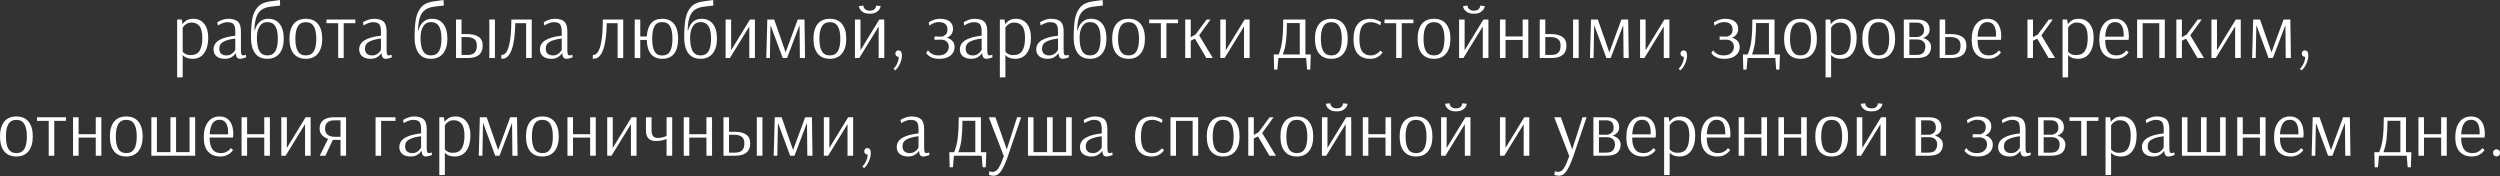 <?xml version="1.0" encoding="UTF-8"?> <svg xmlns="http://www.w3.org/2000/svg" width="3379" height="238" viewBox="0 0 3379 238" fill="none"><rect x="0" y="0" width="3379" height="238" fill="#333333" stroke="none"/> <path d="M239.432 26.422H245.674L246.61 32.664C247.581 31.138 249.245 29.543 251.603 27.879C253.961 26.214 257.221 25.382 261.382 25.382C267.484 25.382 272.339 27.636 275.945 32.144C279.621 36.652 281.459 42.928 281.459 50.972C281.459 59.711 279.621 66.645 275.945 71.777C272.27 76.909 267.068 79.475 260.341 79.475C257.498 79.475 255.071 79.129 253.06 78.435C251.118 77.672 249.627 76.875 248.587 76.043C247.546 75.141 247.026 74.621 247.026 74.482H246.922V104.441L239.432 104.649V26.422ZM257.845 74.482C263.254 74.482 267.207 72.575 269.704 68.761C272.2 64.877 273.449 59.017 273.449 51.18C273.449 43.899 272.2 38.628 269.704 35.369C267.207 32.109 263.601 30.479 258.885 30.479C256.388 30.479 254.239 31 252.436 32.04C250.632 33.08 249.245 34.224 248.274 35.473C247.373 36.652 246.922 37.345 246.922 37.553V69.905C247.685 70.876 248.933 71.882 250.667 72.922C252.47 73.962 254.863 74.482 257.845 74.482ZM303.785 79.475C299.208 79.475 295.532 78.366 292.758 76.147C289.984 73.858 288.597 70.703 288.597 66.68C288.597 56.486 298.41 50.348 318.036 48.268V42.754C318.036 37.831 317.239 34.467 315.644 32.664C314.049 30.861 311.24 29.959 307.218 29.959C305.415 29.959 303.577 30.306 301.704 31C299.832 31.624 298.237 32.317 296.919 33.08C295.671 33.773 294.873 34.224 294.527 34.432L293.695 30.167C294.041 29.89 294.908 29.37 296.295 28.607C297.752 27.844 299.555 27.116 301.704 26.422C303.924 25.729 306.143 25.382 308.362 25.382C314.326 25.382 318.695 26.631 321.469 29.127C324.243 31.624 325.63 36.027 325.63 42.338V67.825C325.63 70.599 325.873 72.471 326.358 73.442C326.913 74.413 327.572 74.898 328.335 74.898C328.959 74.898 329.722 74.794 330.623 74.586C331.525 74.309 332.115 74.101 332.392 73.962L332.704 77.499C332.149 77.707 330.97 78.088 329.167 78.643C327.364 79.198 325.838 79.475 324.59 79.475C322.787 79.475 321.4 78.921 320.429 77.811C319.458 76.632 318.869 74.586 318.661 71.673H318.557C318.557 71.951 318.002 72.748 316.892 74.066C315.783 75.384 314.118 76.632 311.899 77.811C309.749 78.921 307.044 79.475 303.785 79.475ZM306.074 74.898C308.57 74.898 310.72 74.343 312.523 73.234C314.326 72.124 315.679 70.91 316.58 69.593C317.551 68.275 318.036 67.512 318.036 67.304V52.117C311.726 52.81 306.524 54.163 302.433 56.174C298.41 58.185 296.399 61.375 296.399 65.744C296.399 68.726 297.266 71.015 299 72.61C300.734 74.135 303.091 74.898 306.074 74.898ZM361.369 79.475C353.949 79.475 348.401 76.944 344.725 71.882C341.05 66.819 339.212 59.815 339.212 50.868C339.212 40.813 339.767 32.525 340.876 26.006C342.055 19.487 344.448 14.113 348.054 9.882C351.73 5.652 357.139 3.017 364.282 1.976L378.326 -4.76953e-07L378.638 7.49L366.363 8.946C360.745 9.57 356.307 11.131 353.047 13.627C349.857 16.124 347.569 19.626 346.182 24.134C344.795 28.572 344.032 34.294 343.893 41.298H344.413C344.899 39.01 345.835 36.652 347.222 34.224C348.609 31.797 350.585 29.716 353.151 27.983C355.717 26.249 358.873 25.382 362.618 25.382C369.345 25.382 374.511 27.74 378.118 32.456C381.724 37.102 383.527 43.691 383.527 52.221C383.527 60.751 381.585 67.443 377.701 72.298C373.818 77.083 368.374 79.475 361.369 79.475ZM361.369 74.898C366.224 74.898 369.795 73.026 372.084 69.281C374.373 65.467 375.517 59.78 375.517 52.221C375.517 44.661 374.373 39.044 372.084 35.369C369.795 31.693 366.224 29.855 361.369 29.855C356.723 29.855 353.186 31.832 350.759 35.785C348.401 39.668 347.222 44.731 347.222 50.972C347.222 59.086 348.366 65.12 350.655 69.073C352.943 72.956 356.515 74.898 361.369 74.898ZM413.37 79.475C406.157 79.475 400.644 77.117 396.83 72.402C393.085 67.686 391.213 61.028 391.213 52.429C391.213 43.829 393.085 37.172 396.83 32.456C400.644 27.74 406.157 25.382 413.37 25.382C420.582 25.382 426.061 27.74 429.806 32.456C433.62 37.172 435.527 43.829 435.527 52.429C435.527 60.959 433.585 67.616 429.702 72.402C425.888 77.117 420.444 79.475 413.37 79.475ZM413.37 74.898C418.224 74.898 421.796 73.06 424.084 69.385C426.373 65.64 427.517 59.988 427.517 52.429C427.517 44.939 426.373 39.322 424.084 35.577C421.796 31.832 418.224 29.959 413.37 29.959C408.515 29.959 404.944 31.832 402.655 35.577C400.367 39.252 399.222 44.87 399.222 52.429C399.222 59.988 400.367 65.64 402.655 69.385C404.944 73.06 408.515 74.898 413.37 74.898ZM457.058 78.435V31.312H441.246V26.422H480.36L480.256 31.312H464.548V78.435H457.058ZM500.661 79.475C496.084 79.475 492.408 78.366 489.634 76.147C486.86 73.858 485.473 70.703 485.473 66.68C485.473 56.486 495.286 50.348 514.912 48.268V42.754C514.912 37.831 514.115 34.467 512.52 32.664C510.925 30.861 508.116 29.959 504.094 29.959C502.291 29.959 500.453 30.306 498.58 31C496.708 31.624 495.113 32.317 493.795 33.08C492.547 33.773 491.749 34.224 491.403 34.432L490.57 30.167C490.917 29.89 491.784 29.37 493.171 28.607C494.627 27.844 496.431 27.116 498.58 26.422C500.8 25.729 503.019 25.382 505.238 25.382C511.202 25.382 515.571 26.631 518.345 29.127C521.119 31.624 522.506 36.027 522.506 42.338V67.825C522.506 70.599 522.749 72.471 523.234 73.442C523.789 74.413 524.448 74.898 525.211 74.898C525.835 74.898 526.598 74.794 527.499 74.586C528.401 74.309 528.99 74.101 529.268 73.962L529.58 77.499C529.025 77.707 527.846 78.088 526.043 78.643C524.24 79.198 522.714 79.475 521.466 79.475C519.663 79.475 518.276 78.921 517.305 77.811C516.334 76.632 515.745 74.586 515.537 71.673H515.432C515.432 71.951 514.878 72.748 513.768 74.066C512.658 75.384 510.994 76.632 508.775 77.811C506.625 78.921 503.92 79.475 500.661 79.475ZM502.949 74.898C505.446 74.898 507.596 74.343 509.399 73.234C511.202 72.124 512.554 70.91 513.456 69.593C514.427 68.275 514.912 67.512 514.912 67.304V52.117C508.601 52.81 503.4 54.163 499.309 56.174C495.286 58.185 493.275 61.375 493.275 65.744C493.275 68.726 494.142 71.015 495.876 72.61C497.609 74.135 499.967 74.898 502.949 74.898ZM582.525 79.475C575.104 79.475 569.556 76.944 565.881 71.882C562.205 66.819 560.367 59.815 560.367 50.868C560.367 40.813 560.922 32.525 562.032 26.006C563.211 19.487 565.603 14.113 569.209 9.882C572.885 5.652 578.294 3.017 585.437 1.976L599.481 -4.76953e-07L599.793 7.49L587.518 8.946C581.901 9.57 577.462 11.131 574.203 13.627C571.013 16.124 568.724 19.626 567.337 24.134C565.95 28.572 565.187 34.294 565.048 41.298H565.569C566.054 39.01 566.99 36.652 568.377 34.224C569.764 31.797 571.741 29.716 574.307 27.983C576.873 26.249 580.028 25.382 583.773 25.382C590.5 25.382 595.667 27.74 599.273 32.456C602.879 37.102 604.682 43.691 604.682 52.221C604.682 60.751 602.74 67.443 598.857 72.298C594.973 77.083 589.529 79.475 582.525 79.475ZM582.525 74.898C587.379 74.898 590.951 73.026 593.239 69.281C595.528 65.467 596.672 59.78 596.672 52.221C596.672 44.661 595.528 39.044 593.239 35.369C590.951 31.693 587.379 29.855 582.525 29.855C577.878 29.855 574.341 31.832 571.914 35.785C569.556 39.668 568.377 44.731 568.377 50.972C568.377 59.086 569.522 65.12 571.81 69.073C574.099 72.956 577.67 74.898 582.525 74.898ZM616.321 26.422H623.811V46.083H631.925C638.235 46.083 643.229 47.331 646.904 49.828C650.58 52.255 652.417 56.208 652.417 61.687C652.417 72.852 645.656 78.435 632.133 78.435H616.321V26.422ZM661.364 78.435V26.422H668.957V78.435H661.364ZM631.925 74.274C636.016 74.274 639.137 73.303 641.287 71.361C643.437 69.419 644.512 66.195 644.512 61.687C644.512 57.457 643.298 54.475 640.871 52.741C638.513 51.007 635.461 50.14 631.716 50.14H623.811V74.274H631.925ZM678.868 79.371C678.244 79.371 677.759 79.337 677.412 79.267L677.724 74.17H678.244C682.475 74.17 685.665 70.182 687.815 62.207C690.034 54.163 691.143 42.234 691.143 26.422H718.71V78.435H711.116V31.312H696.449C696.241 46.777 694.646 58.67 691.663 66.992C688.751 75.245 684.486 79.371 678.868 79.371ZM744.978 79.475C740.401 79.475 736.725 78.366 733.951 76.147C731.177 73.858 729.79 70.703 729.79 66.68C729.79 56.486 739.603 50.348 759.229 48.268V42.754C759.229 37.831 758.432 34.467 756.837 32.664C755.242 30.861 752.433 29.959 748.411 29.959C746.608 29.959 744.77 30.306 742.898 31C741.025 31.624 739.43 32.317 738.112 33.08C736.864 33.773 736.067 34.224 735.72 34.432L734.888 30.167C735.234 29.89 736.101 29.37 737.488 28.607C738.945 27.844 740.748 27.116 742.898 26.422C745.117 25.729 747.336 25.382 749.555 25.382C755.519 25.382 759.888 26.631 762.662 29.127C765.436 31.624 766.823 36.027 766.823 42.338V67.825C766.823 70.599 767.066 72.471 767.551 73.442C768.106 74.413 768.765 74.898 769.528 74.898C770.152 74.898 770.915 74.794 771.817 74.586C772.718 74.309 773.308 74.101 773.585 73.962L773.897 77.499C773.342 77.707 772.163 78.088 770.36 78.643C768.557 79.198 767.031 79.475 765.783 79.475C763.98 79.475 762.593 78.921 761.622 77.811C760.651 76.632 760.062 74.586 759.854 71.673H759.75C759.75 71.951 759.195 72.748 758.085 74.066C756.976 75.384 755.311 76.632 753.092 77.811C750.942 78.921 748.237 79.475 744.978 79.475ZM747.267 74.898C749.763 74.898 751.913 74.343 753.716 73.234C755.519 72.124 756.872 70.91 757.773 69.593C758.744 68.275 759.229 67.512 759.229 67.304V52.117C752.919 52.81 747.717 54.163 743.626 56.174C739.603 58.185 737.592 61.375 737.592 65.744C737.592 68.726 738.459 71.015 740.193 72.61C741.927 74.135 744.285 74.898 747.267 74.898ZM802.5 79.371C801.876 79.371 801.39 79.337 801.044 79.267L801.356 74.17H801.876C806.106 74.17 809.296 70.182 811.446 62.207C813.665 54.163 814.775 42.234 814.775 26.422H842.342V78.435H834.748V31.312H820.08C819.872 46.777 818.277 58.67 815.295 66.992C812.382 75.245 808.117 79.371 802.5 79.371ZM894.928 79.475C888.34 79.475 883.277 77.291 879.74 72.922C876.273 68.553 874.435 62.242 874.227 53.989H865.385V78.435H857.895V26.422H865.385V49.308H874.227C874.643 41.541 876.585 35.611 880.052 31.52C883.52 27.428 888.478 25.382 894.928 25.382C902.14 25.382 907.55 27.74 911.156 32.456C914.762 37.102 916.565 43.76 916.565 52.429C916.565 61.167 914.762 67.859 911.156 72.506C907.619 77.152 902.21 79.475 894.928 79.475ZM895.032 75.002C899.956 75.002 903.493 73.13 905.643 69.385C907.792 65.571 908.867 59.919 908.867 52.429C908.867 44.8 907.792 39.148 905.643 35.473C903.493 31.728 899.956 29.855 895.032 29.855C890.177 29.855 886.71 31.728 884.629 35.473C882.549 39.148 881.509 44.8 881.509 52.429C881.509 59.919 882.549 65.571 884.629 69.385C886.71 73.13 890.177 75.002 895.032 75.002ZM946.918 79.475C939.497 79.475 933.949 76.944 930.274 71.882C926.598 66.819 924.76 59.815 924.76 50.868C924.76 40.813 925.315 32.525 926.425 26.006C927.604 19.487 929.996 14.113 933.603 9.882C937.278 5.652 942.687 3.017 949.831 1.976L963.874 -4.76953e-07L964.186 7.49L951.911 8.946C946.294 9.57 941.855 11.131 938.596 13.627C935.406 16.124 933.117 19.626 931.73 24.134C930.343 28.572 929.58 34.294 929.442 41.298H929.962C930.447 39.01 931.383 36.652 932.77 34.224C934.157 31.797 936.134 29.716 938.7 27.983C941.266 26.249 944.421 25.382 948.166 25.382C954.893 25.382 960.06 27.74 963.666 32.456C967.272 37.102 969.075 43.691 969.075 52.221C969.075 60.751 967.133 67.443 963.25 72.298C959.366 77.083 953.922 79.475 946.918 79.475ZM946.918 74.898C951.772 74.898 955.344 73.026 957.632 69.281C959.921 65.467 961.065 59.78 961.065 52.221C961.065 44.661 959.921 39.044 957.632 35.369C955.344 31.693 951.772 29.855 946.918 29.855C942.271 29.855 938.735 31.832 936.307 35.785C933.949 39.668 932.77 44.731 932.77 50.972C932.77 59.086 933.915 65.12 936.203 69.073C938.492 72.956 942.063 74.898 946.918 74.898ZM980.714 78.435V26.422H988.204V67.928L1013.59 26.422H1020.35V78.435H1012.75V35.785L986.539 78.435H980.714ZM1035.67 78.435L1037.12 26.422H1046.38L1061.88 70.737L1078.21 26.422H1087.37L1088.09 78.435H1081.12L1080.71 37.137L1080.6 34.12L1063.75 78.435H1057.93L1041.49 34.12L1041.39 35.265L1040.55 78.435H1035.67ZM1121.64 79.475C1114.42 79.475 1108.91 77.117 1105.1 72.402C1101.35 67.686 1099.48 61.028 1099.48 52.429C1099.48 43.829 1101.35 37.172 1105.1 32.456C1108.91 27.74 1114.42 25.382 1121.64 25.382C1128.85 25.382 1134.33 27.74 1138.07 32.456C1141.89 37.172 1143.79 43.829 1143.79 52.429C1143.79 60.959 1141.85 67.616 1137.97 72.402C1134.15 77.117 1128.71 79.475 1121.64 79.475ZM1121.64 74.898C1126.49 74.898 1130.06 73.06 1132.35 69.385C1134.64 65.64 1135.78 59.988 1135.78 52.429C1135.78 44.939 1134.64 39.322 1132.35 35.577C1130.06 31.832 1126.49 29.959 1121.64 29.959C1116.78 29.959 1113.21 31.832 1110.92 35.577C1108.63 39.252 1107.49 44.87 1107.49 52.429C1107.49 59.988 1108.63 65.64 1110.92 69.385C1113.21 73.06 1116.78 74.898 1121.64 74.898ZM1155.55 78.435V26.422H1163.04V67.928L1188.42 26.422H1195.18V78.435H1187.59V35.785L1161.37 78.435H1155.55ZM1175.52 18.517C1171.5 18.517 1168.38 17.754 1166.16 16.228C1164.01 14.702 1162.58 13.142 1161.89 11.547C1161.2 9.882 1160.85 8.773 1160.85 8.218L1167.09 7.594V8.114C1167.09 8.253 1167.13 8.599 1167.2 9.154C1167.33 9.64 1167.54 10.16 1167.82 10.715C1169.28 13.211 1171.84 14.46 1175.52 14.46C1179.61 14.46 1182.25 13.107 1183.42 10.402C1183.7 9.848 1183.87 9.362 1183.94 8.946C1184.01 8.53 1184.05 8.253 1184.05 8.114V7.594L1190.29 8.218C1190.29 8.773 1189.94 9.882 1189.25 11.547C1188.56 13.142 1187.1 14.702 1184.88 16.228C1182.73 17.754 1179.61 18.517 1175.52 18.517ZM1207.69 92.895C1209.84 90.883 1211.57 88.317 1212.89 85.197C1214.21 82.145 1214.83 79.337 1214.76 76.771H1214.45C1213.34 76.771 1212.33 76.389 1211.43 75.626C1210.6 74.794 1210.18 73.719 1210.18 72.402C1210.18 71.153 1210.6 70.078 1211.43 69.177C1212.2 68.483 1213.17 68.136 1214.35 68.136C1215.59 68.136 1216.6 68.483 1217.36 69.177L1217.88 69.905C1218.65 71.015 1219.03 72.679 1219.03 74.898C1219.03 78.227 1218.16 81.903 1216.43 85.925C1214.69 89.947 1212.51 93.033 1209.87 95.183L1207.69 92.895ZM1269.79 79.475C1265.35 79.475 1261.81 78.886 1259.18 77.707C1256.54 76.459 1254.67 75.176 1253.56 73.858C1252.45 72.471 1251.9 71.604 1251.9 71.257L1254.5 67.928C1254.5 68.206 1254.98 68.934 1255.95 70.113C1256.99 71.223 1258.55 72.298 1260.64 73.338C1262.72 74.378 1265.42 74.898 1268.75 74.898C1272.98 74.898 1276.31 73.789 1278.74 71.569C1281.16 69.35 1282.38 66.576 1282.38 63.247C1282.38 60.196 1281.41 57.838 1279.46 56.174C1277.52 54.44 1275.06 53.573 1272.08 53.573L1263.03 53.781V49.308L1272.49 49.516H1272.81C1274.47 49.308 1276.17 48.476 1277.9 47.019C1279.71 45.563 1280.61 43.101 1280.61 39.634C1280.61 36.652 1279.64 34.294 1277.7 32.56C1275.75 30.757 1272.88 29.855 1269.06 29.855C1266.91 29.855 1264.87 30.202 1262.92 30.895C1261.05 31.589 1259.46 32.386 1258.14 33.288C1256.82 34.12 1256.16 34.571 1256.16 34.64L1255.23 30.271C1255.23 30.202 1255.99 29.751 1257.51 28.919C1259.11 28.017 1260.98 27.22 1263.13 26.526C1265.35 25.764 1267.64 25.382 1270 25.382C1276.03 25.382 1280.54 26.596 1283.52 29.023C1286.57 31.45 1288.1 34.744 1288.1 38.905C1288.1 44.592 1285.36 48.614 1279.88 50.972C1282.93 51.805 1285.39 53.296 1287.27 55.446C1289.21 57.526 1290.18 60.231 1290.18 63.559C1290.18 68.275 1288.34 72.124 1284.67 75.106C1281.06 78.019 1276.1 79.475 1269.79 79.475ZM1312.55 79.475C1307.97 79.475 1304.29 78.366 1301.52 76.147C1298.74 73.858 1297.36 70.703 1297.36 66.68C1297.36 56.486 1307.17 50.348 1326.8 48.268V42.754C1326.8 37.831 1326 34.467 1324.4 32.664C1322.81 30.861 1320 29.959 1315.98 29.959C1314.18 29.959 1312.34 30.306 1310.46 31C1308.59 31.624 1307 32.317 1305.68 33.08C1304.43 33.773 1303.63 34.224 1303.29 34.432L1302.46 30.167C1302.8 29.89 1303.67 29.37 1305.06 28.607C1306.51 27.844 1308.32 27.116 1310.46 26.422C1312.68 25.729 1314.9 25.382 1317.12 25.382C1323.09 25.382 1327.46 26.631 1330.23 29.127C1333 31.624 1334.39 36.027 1334.39 42.338V67.825C1334.39 70.599 1334.63 72.471 1335.12 73.442C1335.67 74.413 1336.33 74.898 1337.1 74.898C1337.72 74.898 1338.48 74.794 1339.38 74.586C1340.29 74.309 1340.88 74.101 1341.15 73.962L1341.46 77.499C1340.91 77.707 1339.73 78.088 1337.93 78.643C1336.12 79.198 1334.6 79.475 1333.35 79.475C1331.55 79.475 1330.16 78.921 1329.19 77.811C1328.22 76.632 1327.63 74.586 1327.42 71.673H1327.32C1327.32 71.951 1326.76 72.748 1325.65 74.066C1324.54 75.384 1322.88 76.632 1320.66 77.811C1318.51 78.921 1315.8 79.475 1312.55 79.475ZM1314.83 74.898C1317.33 74.898 1319.48 74.343 1321.28 73.234C1323.09 72.124 1324.44 70.91 1325.34 69.593C1326.31 68.275 1326.8 67.512 1326.8 67.304V52.117C1320.49 52.81 1315.28 54.163 1311.19 56.174C1307.17 58.185 1305.16 61.375 1305.16 65.744C1305.16 68.726 1306.03 71.015 1307.76 72.61C1309.49 74.135 1311.85 74.898 1314.83 74.898ZM1351.41 26.422H1357.65L1358.58 32.664C1359.55 31.138 1361.22 29.543 1363.58 27.879C1365.93 26.214 1369.19 25.382 1373.35 25.382C1379.46 25.382 1384.31 27.636 1387.92 32.144C1391.59 36.652 1393.43 42.928 1393.43 50.972C1393.43 59.711 1391.59 66.645 1387.92 71.777C1384.24 76.909 1379.04 79.475 1372.31 79.475C1369.47 79.475 1367.04 79.129 1365.03 78.435C1363.09 77.672 1361.6 76.875 1360.56 76.043C1359.52 75.141 1359 74.621 1359 74.482H1358.9V104.441L1351.41 104.649V26.422ZM1369.82 74.482C1375.23 74.482 1379.18 72.575 1381.68 68.761C1384.17 64.877 1385.42 59.017 1385.42 51.18C1385.42 43.899 1384.17 38.628 1381.68 35.369C1379.18 32.109 1375.57 30.479 1370.86 30.479C1368.36 30.479 1366.21 31 1364.41 32.04C1362.61 33.08 1361.22 34.224 1360.25 35.473C1359.35 36.652 1358.9 37.345 1358.9 37.553V69.905C1359.66 70.876 1360.91 71.882 1362.64 72.922C1364.44 73.962 1366.84 74.482 1369.82 74.482ZM1415.76 79.475C1411.18 79.475 1407.51 78.366 1404.73 76.147C1401.96 73.858 1400.57 70.703 1400.57 66.68C1400.57 56.486 1410.38 50.348 1430.01 48.268V42.754C1430.01 37.831 1429.21 34.467 1427.62 32.664C1426.02 30.861 1423.21 29.959 1419.19 29.959C1417.39 29.959 1415.55 30.306 1413.68 31C1411.81 31.624 1410.21 32.317 1408.89 33.08C1407.64 33.773 1406.85 34.224 1406.5 34.432L1405.67 30.167C1406.01 29.89 1406.88 29.37 1408.27 28.607C1409.72 27.844 1411.53 27.116 1413.68 26.422C1415.9 25.729 1418.12 25.382 1420.34 25.382C1426.3 25.382 1430.67 26.631 1433.44 29.127C1436.22 31.624 1437.6 36.027 1437.6 42.338V67.825C1437.6 70.599 1437.85 72.471 1438.33 73.442C1438.89 74.413 1439.55 74.898 1440.31 74.898C1440.93 74.898 1441.7 74.794 1442.6 74.586C1443.5 74.309 1444.09 74.101 1444.36 73.962L1444.68 77.499C1444.12 77.707 1442.94 78.088 1441.14 78.643C1439.34 79.198 1437.81 79.475 1436.56 79.475C1434.76 79.475 1433.37 78.921 1432.4 77.811C1431.43 76.632 1430.84 74.586 1430.63 71.673H1430.53C1430.53 71.951 1429.97 72.748 1428.87 74.066C1427.76 75.384 1426.09 76.632 1423.87 77.811C1421.72 78.921 1419.02 79.475 1415.76 79.475ZM1418.05 74.898C1420.54 74.898 1422.69 74.343 1424.5 73.234C1426.3 72.124 1427.65 70.91 1428.55 69.593C1429.52 68.275 1430.01 67.512 1430.01 67.304V52.117C1423.7 52.81 1418.5 54.163 1414.41 56.174C1410.38 58.185 1408.37 61.375 1408.37 65.744C1408.37 68.726 1409.24 71.015 1410.97 72.61C1412.71 74.135 1415.06 74.898 1418.05 74.898ZM1473.34 79.475C1465.92 79.475 1460.37 76.944 1456.7 71.882C1453.02 66.819 1451.19 59.815 1451.19 50.868C1451.19 40.813 1451.74 32.525 1452.85 26.006C1454.03 19.487 1456.42 14.113 1460.03 9.882C1463.7 5.652 1469.11 3.017 1476.26 1.976L1490.3 -4.76953e-07L1490.61 7.49L1478.34 8.946C1472.72 9.57 1468.28 11.131 1465.02 13.627C1461.83 16.124 1459.54 19.626 1458.15 24.134C1456.77 28.572 1456 34.294 1455.87 41.298H1456.39C1456.87 39.01 1457.81 36.652 1459.2 34.224C1460.58 31.797 1462.56 29.716 1465.12 27.983C1467.69 26.249 1470.85 25.382 1474.59 25.382C1481.32 25.382 1486.48 27.74 1490.09 32.456C1493.7 37.102 1495.5 43.691 1495.5 52.221C1495.5 60.751 1493.56 67.443 1489.67 72.298C1485.79 77.083 1480.35 79.475 1473.34 79.475ZM1473.34 74.898C1478.2 74.898 1481.77 73.026 1484.06 69.281C1486.35 65.467 1487.49 59.78 1487.49 52.221C1487.49 44.661 1486.35 39.044 1484.06 35.369C1481.77 31.693 1478.2 29.855 1473.34 29.855C1468.7 29.855 1465.16 31.832 1462.73 35.785C1460.37 39.668 1459.2 44.731 1459.2 50.972C1459.2 59.086 1460.34 65.12 1462.63 69.073C1464.92 72.956 1468.49 74.898 1473.34 74.898ZM1525.34 79.475C1518.13 79.475 1512.62 77.117 1508.8 72.402C1505.06 67.686 1503.19 61.028 1503.19 52.429C1503.19 43.829 1505.06 37.172 1508.8 32.456C1512.62 27.74 1518.13 25.382 1525.34 25.382C1532.56 25.382 1538.03 27.74 1541.78 32.456C1545.59 37.172 1547.5 43.829 1547.5 52.429C1547.5 60.959 1545.56 67.616 1541.67 72.402C1537.86 77.117 1532.42 79.475 1525.34 79.475ZM1525.34 74.898C1530.2 74.898 1533.77 73.06 1536.06 69.385C1538.35 65.64 1539.49 59.988 1539.49 52.429C1539.49 44.939 1538.35 39.322 1536.06 35.577C1533.77 31.832 1530.2 29.959 1525.34 29.959C1520.49 29.959 1516.92 31.832 1514.63 35.577C1512.34 39.252 1511.2 44.87 1511.2 52.429C1511.2 59.988 1512.34 65.64 1514.63 69.385C1516.92 73.06 1520.49 74.898 1525.34 74.898ZM1569.03 78.435V31.312H1553.22V26.422H1592.33L1592.23 31.312H1576.52V78.435H1569.03ZM1601.92 78.435V26.422H1609.41V50.244L1615.86 46.707L1630.84 26.422H1636.14L1620.75 47.748L1639.26 78.435H1630.53L1615.13 52.325L1609.41 55.029V78.435H1601.92ZM1649.36 78.435V26.422H1656.85V67.928L1682.23 26.422H1688.99V78.435H1681.4V35.785L1655.19 78.435H1649.36ZM1721.62 73.65H1728.18C1730.6 67.825 1732.23 61.306 1733.06 54.093C1733.97 46.811 1734.42 37.588 1734.42 26.422H1764.38V73.65H1771.66L1770.93 94.039H1766.66L1765.42 78.435H1727.86L1726.51 94.039H1722.14L1721.62 73.65ZM1756.78 73.65V31.208H1739.41C1739.34 40.778 1738.92 48.892 1738.16 55.55C1737.4 62.138 1735.98 68.171 1733.9 73.65H1756.78ZM1799.43 79.475C1792.21 79.475 1786.7 77.117 1782.89 72.402C1779.14 67.686 1777.27 61.028 1777.27 52.429C1777.27 43.829 1779.14 37.172 1782.89 32.456C1786.7 27.74 1792.21 25.382 1799.43 25.382C1806.64 25.382 1812.12 27.74 1815.86 32.456C1819.68 37.172 1821.58 43.829 1821.58 52.429C1821.58 60.959 1819.64 67.616 1815.76 72.402C1811.94 77.117 1806.5 79.475 1799.43 79.475ZM1799.43 74.898C1804.28 74.898 1807.85 73.06 1810.14 69.385C1812.43 65.64 1813.57 59.988 1813.57 52.429C1813.57 44.939 1812.43 39.322 1810.14 35.577C1807.85 31.832 1804.28 29.959 1799.43 29.959C1794.57 29.959 1791 31.832 1788.71 35.577C1786.42 39.252 1785.28 44.87 1785.28 52.429C1785.28 59.988 1786.42 65.64 1788.71 69.385C1791 73.06 1794.57 74.898 1799.43 74.898ZM1851.85 79.475C1844.64 79.475 1839.09 77.256 1835.21 72.818C1831.32 68.379 1829.38 61.756 1829.38 52.949C1829.38 44.072 1831.29 37.276 1835.1 32.56C1838.99 27.775 1844.64 25.382 1852.06 25.382C1854.49 25.382 1856.78 25.729 1858.93 26.422C1861.07 27.047 1862.88 27.775 1864.33 28.607C1865.86 29.37 1866.62 29.786 1866.62 29.855L1865.69 34.12C1865.41 33.912 1864.65 33.496 1863.4 32.872C1862.22 32.178 1860.66 31.52 1858.72 30.895C1856.84 30.271 1854.9 29.959 1852.89 29.959C1847.55 29.959 1843.63 31.728 1841.14 35.265C1838.64 38.801 1837.39 44.661 1837.39 52.845C1837.39 60.751 1838.71 66.403 1841.34 69.801C1843.98 73.199 1847.69 74.898 1852.48 74.898C1855.18 74.898 1857.47 74.413 1859.34 73.442C1861.28 72.471 1862.77 71.465 1863.81 70.425C1864.85 69.316 1865.37 68.657 1865.37 68.449L1868.7 70.633C1868.7 70.91 1868.08 71.812 1866.83 73.338C1865.58 74.794 1863.71 76.181 1861.21 77.499C1858.72 78.817 1855.6 79.475 1851.85 79.475ZM1887.1 78.435V31.312H1871.29V26.422H1910.4L1910.3 31.312H1894.59V78.435H1887.1ZM1938.19 79.475C1930.98 79.475 1925.47 77.117 1921.65 72.402C1917.91 67.686 1916.04 61.028 1916.04 52.429C1916.04 43.829 1917.91 37.172 1921.65 32.456C1925.47 27.74 1930.98 25.382 1938.19 25.382C1945.41 25.382 1950.88 27.74 1954.63 32.456C1958.44 37.172 1960.35 43.829 1960.35 52.429C1960.35 60.959 1958.41 67.616 1954.53 72.402C1950.71 77.117 1945.27 79.475 1938.19 79.475ZM1938.19 74.898C1943.05 74.898 1946.62 73.06 1948.91 69.385C1951.2 65.64 1952.34 59.988 1952.34 52.429C1952.34 44.939 1951.2 39.322 1948.91 35.577C1946.62 31.832 1943.05 29.959 1938.19 29.959C1933.34 29.959 1929.77 31.832 1927.48 35.577C1925.19 39.252 1924.05 44.87 1924.05 52.429C1924.05 59.988 1925.19 65.64 1927.48 69.385C1929.77 73.06 1933.34 74.898 1938.19 74.898ZM1972.1 78.435V26.422H1979.59V67.928L2004.97 26.422H2011.74V78.435H2004.14V35.785L1977.93 78.435H1972.1ZM1992.08 18.517C1988.05 18.517 1984.93 17.754 1982.71 16.228C1980.56 14.702 1979.14 13.142 1978.45 11.547C1977.76 9.882 1977.41 8.773 1977.41 8.218L1983.65 7.594V8.114C1983.65 8.253 1983.68 8.599 1983.75 9.154C1983.89 9.64 1984.1 10.16 1984.38 10.715C1985.83 13.211 1988.4 14.46 1992.08 14.46C1996.17 14.46 1998.8 13.107 1999.98 10.402C2000.26 9.848 2000.43 9.362 2000.5 8.946C2000.57 8.53 2000.61 8.253 2000.61 8.114V7.594L2006.85 8.218C2006.85 8.773 2006.5 9.882 2005.81 11.547C2005.11 13.142 2003.66 14.702 2001.44 16.228C1999.29 17.754 1996.17 18.517 1992.08 18.517ZM2027.37 78.435V26.422H2034.86V49.308H2058.05V26.422H2065.65V78.435H2058.05V53.989H2034.86V78.435H2027.37ZM2081.11 26.422H2088.6V46.083H2096.71C2103.02 46.083 2108.01 47.331 2111.69 49.828C2115.36 52.255 2117.2 56.208 2117.2 61.687C2117.2 72.852 2110.44 78.435 2096.92 78.435H2081.11V26.422ZM2126.15 78.435V26.422H2133.74V78.435H2126.15ZM2096.71 74.274C2100.8 74.274 2103.92 73.303 2106.07 71.361C2108.22 69.419 2109.3 66.195 2109.3 61.687C2109.3 57.457 2108.08 54.475 2105.66 52.741C2103.3 51.007 2100.25 50.14 2096.5 50.14H2088.6V74.274H2096.71ZM2148.96 78.435L2150.42 26.422H2159.67L2175.17 70.737L2191.51 26.422H2200.66L2201.39 78.435H2194.42L2194 37.137L2193.9 34.12L2177.05 78.435H2171.22L2154.78 34.12L2154.68 35.265L2153.85 78.435H2148.96ZM2216.72 78.435V26.422H2224.21V67.928L2249.6 26.422H2256.36V78.435H2248.76V35.785L2222.55 78.435H2216.72ZM2268.87 92.895C2271.02 90.883 2272.75 88.317 2274.07 85.197C2275.39 82.145 2276.01 79.337 2275.94 76.771H2275.63C2274.52 76.771 2273.51 76.389 2272.61 75.626C2271.78 74.794 2271.36 73.719 2271.36 72.402C2271.36 71.153 2271.78 70.078 2272.61 69.177C2273.38 68.483 2274.35 68.136 2275.53 68.136C2276.77 68.136 2277.78 68.483 2278.54 69.177L2279.06 69.905C2279.82 71.015 2280.21 72.679 2280.21 74.898C2280.21 78.227 2279.34 81.903 2277.61 85.925C2275.87 89.947 2273.69 93.033 2271.05 95.183L2268.87 92.895ZM2330.97 79.475C2326.53 79.475 2322.99 78.886 2320.36 77.707C2317.72 76.459 2315.85 75.176 2314.74 73.858C2313.63 72.471 2313.08 71.604 2313.08 71.257L2315.68 67.928C2315.68 68.206 2316.16 68.934 2317.13 70.113C2318.17 71.223 2319.73 72.298 2321.81 73.338C2323.9 74.378 2326.6 74.898 2329.93 74.898C2334.16 74.898 2337.49 73.789 2339.92 71.569C2342.34 69.35 2343.56 66.576 2343.56 63.247C2343.56 60.196 2342.59 57.838 2340.64 56.174C2338.7 54.44 2336.24 53.573 2333.26 53.573L2324.21 53.781V49.308L2333.67 49.516H2333.99C2335.65 49.308 2337.35 48.476 2339.08 47.019C2340.89 45.563 2341.79 43.101 2341.79 39.634C2341.79 36.652 2340.82 34.294 2338.87 32.56C2336.93 30.757 2334.06 29.855 2330.24 29.855C2328.09 29.855 2326.05 30.202 2324.1 30.895C2322.23 31.589 2320.64 32.386 2319.32 33.288C2318 34.12 2317.34 34.571 2317.34 34.64L2316.41 30.271C2316.41 30.202 2317.17 29.751 2318.69 28.919C2320.29 28.017 2322.16 27.22 2324.31 26.526C2326.53 25.764 2328.82 25.382 2331.18 25.382C2337.21 25.382 2341.72 26.596 2344.7 29.023C2347.75 31.45 2349.28 34.744 2349.28 38.905C2349.28 44.592 2346.54 48.614 2341.06 50.972C2344.11 51.805 2346.57 53.296 2348.45 55.446C2350.39 57.526 2351.36 60.231 2351.36 63.559C2351.36 68.275 2349.52 72.124 2345.84 75.106C2342.24 78.019 2337.28 79.475 2330.97 79.475ZM2355.73 73.65H2362.28C2364.71 67.825 2366.34 61.306 2367.17 54.093C2368.07 46.811 2368.52 37.588 2368.52 26.422H2398.48V73.65H2405.76L2405.04 94.039H2400.77L2399.52 78.435H2361.97L2360.62 94.039H2356.25L2355.73 73.65ZM2390.89 73.65V31.208H2373.52C2373.45 40.778 2373.03 48.892 2372.27 55.55C2371.51 62.138 2370.08 68.171 2368 73.65H2390.89ZM2433.53 79.475C2426.32 79.475 2420.81 77.117 2416.99 72.402C2413.25 67.686 2411.37 61.028 2411.37 52.429C2411.37 43.829 2413.25 37.172 2416.99 32.456C2420.81 27.74 2426.32 25.382 2433.53 25.382C2440.74 25.382 2446.22 27.74 2449.97 32.456C2453.78 37.172 2455.69 43.829 2455.69 52.429C2455.69 60.959 2453.75 67.616 2449.86 72.402C2446.05 77.117 2440.61 79.475 2433.53 79.475ZM2433.53 74.898C2438.39 74.898 2441.96 73.06 2444.25 69.385C2446.54 65.64 2447.68 59.988 2447.68 52.429C2447.68 44.939 2446.54 39.322 2444.25 35.577C2441.96 31.832 2438.39 29.959 2433.53 29.959C2428.68 29.959 2425.11 31.832 2422.82 35.577C2420.53 39.252 2419.38 44.87 2419.38 52.429C2419.38 59.988 2420.53 65.64 2422.82 69.385C2425.11 73.06 2428.68 74.898 2433.53 74.898ZM2467.44 26.422H2473.68L2474.62 32.664C2475.59 31.138 2477.26 29.543 2479.61 27.879C2481.97 26.214 2485.23 25.382 2489.39 25.382C2495.49 25.382 2500.35 27.636 2503.95 32.144C2507.63 36.652 2509.47 42.928 2509.47 50.972C2509.47 59.711 2507.63 66.645 2503.95 71.777C2500.28 76.909 2495.08 79.475 2488.35 79.475C2485.51 79.475 2483.08 79.129 2481.07 78.435C2479.13 77.672 2477.64 76.875 2476.6 76.043C2475.56 75.141 2475.04 74.621 2475.04 74.482H2474.93V104.441L2467.44 104.649V26.422ZM2485.85 74.482C2491.26 74.482 2495.22 72.575 2497.71 68.761C2500.21 64.877 2501.46 59.017 2501.46 51.18C2501.46 43.899 2500.21 38.628 2497.71 35.369C2495.22 32.109 2491.61 30.479 2486.89 30.479C2484.4 30.479 2482.25 31 2480.45 32.04C2478.64 33.08 2477.26 34.224 2476.28 35.473C2475.38 36.652 2474.93 37.345 2474.93 37.553V69.905C2475.69 70.876 2476.94 71.882 2478.68 72.922C2480.48 73.962 2482.87 74.482 2485.85 74.482ZM2539.28 79.475C2532.07 79.475 2526.56 77.117 2522.74 72.402C2519 67.686 2517.13 61.028 2517.13 52.429C2517.13 43.829 2519 37.172 2522.74 32.456C2526.56 27.74 2532.07 25.382 2539.28 25.382C2546.5 25.382 2551.98 27.74 2555.72 32.456C2559.53 37.172 2561.44 43.829 2561.44 52.429C2561.44 60.959 2559.5 67.616 2555.62 72.402C2551.8 77.117 2546.36 79.475 2539.28 79.475ZM2539.28 74.898C2544.14 74.898 2547.71 73.06 2550 69.385C2552.29 65.64 2553.43 59.988 2553.43 52.429C2553.43 44.939 2552.29 39.322 2550 35.577C2547.71 31.832 2544.14 29.959 2539.28 29.959C2534.43 29.959 2530.86 31.832 2528.57 35.577C2526.28 39.252 2525.14 44.87 2525.14 52.429C2525.14 59.988 2526.28 65.64 2528.57 69.385C2530.86 73.06 2534.43 74.898 2539.28 74.898ZM2573.19 26.422H2590.67C2596.7 26.422 2601.11 27.636 2603.88 30.063C2606.66 32.491 2608.04 35.785 2608.04 39.946C2608.04 42.997 2607.18 45.424 2605.44 47.227C2603.78 49.031 2601.7 50.418 2599.2 51.389C2602.32 52.151 2604.89 53.573 2606.9 55.654C2608.98 57.734 2610.02 60.3 2610.02 63.351C2610.02 67.998 2608.53 71.673 2605.55 74.378C2602.63 77.083 2597.57 78.435 2590.36 78.435H2573.19V26.422ZM2591.81 50.036C2591.81 50.175 2592.61 50.002 2594.21 49.516C2595.87 49.031 2597.33 48.094 2598.58 46.707C2599.89 45.251 2600.55 43.17 2600.55 40.466C2600.55 33.878 2597.22 30.583 2590.57 30.583H2580.68V50.036H2591.81ZM2590.25 74.274C2594.76 74.274 2597.88 73.234 2599.62 71.153C2601.42 69.073 2602.32 66.333 2602.32 62.935C2602.32 60.092 2601.39 57.803 2599.51 56.07C2597.64 54.267 2594.87 53.365 2591.19 53.365H2580.68V74.274H2590.25ZM2621.65 26.422H2629.14V46.083H2637.26C2643.57 46.083 2648.56 47.331 2652.23 49.828C2655.91 52.255 2657.75 56.208 2657.75 61.687C2657.75 72.852 2650.99 78.435 2637.46 78.435H2621.65V26.422ZM2637.26 74.274C2641.35 74.274 2644.47 73.303 2646.62 71.361C2648.77 69.419 2649.84 66.195 2649.84 61.687C2649.84 57.457 2648.63 54.475 2646.2 52.741C2643.84 51.007 2640.79 50.14 2637.05 50.14H2629.14V74.274H2637.26ZM2687.2 79.475C2680.26 79.475 2674.82 77.325 2670.87 73.026C2666.91 68.657 2664.94 62.138 2664.94 53.469C2664.94 44.731 2666.84 37.865 2670.66 32.872C2674.47 27.879 2679.67 25.382 2686.26 25.382C2692.23 25.382 2696.8 27.463 2699.99 31.624C2703.25 35.715 2704.88 41.541 2704.88 49.1C2704.88 50.418 2704.81 51.492 2704.67 52.325C2704.54 53.157 2704.43 53.677 2704.36 53.885H2672.84C2672.84 67.894 2677.9 74.898 2688.03 74.898C2690.8 74.898 2693.16 74.413 2695.1 73.442C2697.11 72.402 2698.68 71.327 2699.78 70.217C2700.89 69.038 2701.45 68.345 2701.45 68.136L2704.47 70.633C2704.47 70.91 2703.81 71.812 2702.49 73.338C2701.17 74.794 2699.23 76.181 2696.66 77.499C2694.1 78.817 2690.94 79.475 2687.2 79.475ZM2697.81 49.516L2697.91 47.539C2697.91 35.75 2694.03 29.855 2686.26 29.855C2682.17 29.855 2679.01 31.485 2676.8 34.744C2674.58 37.934 2673.29 42.858 2672.95 49.516H2697.81ZM2740.31 78.435V26.422H2747.79V50.244L2754.24 46.707L2769.22 26.422H2774.53L2759.13 47.748L2777.65 78.435H2768.91L2753.52 52.325L2747.79 55.029V78.435H2740.31ZM2787.75 26.422H2793.99L2794.92 32.664C2795.89 31.138 2797.56 29.543 2799.92 27.879C2802.28 26.214 2805.53 25.382 2809.7 25.382C2815.8 25.382 2820.65 27.636 2824.26 32.144C2827.93 36.652 2829.77 42.928 2829.77 50.972C2829.77 59.711 2827.93 66.645 2824.26 71.777C2820.58 76.909 2815.38 79.475 2808.66 79.475C2805.81 79.475 2803.38 79.129 2801.37 78.435C2799.43 77.672 2797.94 76.875 2796.9 76.043C2795.86 75.141 2795.34 74.621 2795.34 74.482H2795.24V104.441L2787.75 104.649V26.422ZM2806.16 74.482C2811.57 74.482 2815.52 72.575 2818.02 68.761C2820.51 64.877 2821.76 59.017 2821.76 51.18C2821.76 43.899 2820.51 38.628 2818.02 35.369C2815.52 32.109 2811.91 30.479 2807.2 30.479C2804.7 30.479 2802.55 31 2800.75 32.04C2798.95 33.08 2797.56 34.224 2796.59 35.473C2795.69 36.652 2795.24 37.345 2795.24 37.553V69.905C2796 70.876 2797.25 71.882 2798.98 72.922C2800.78 73.962 2803.18 74.482 2806.16 74.482ZM2859.69 79.475C2852.76 79.475 2847.31 77.325 2843.36 73.026C2839.41 68.657 2837.43 62.138 2837.43 53.469C2837.43 44.731 2839.34 37.865 2843.15 32.872C2846.97 27.879 2852.17 25.382 2858.76 25.382C2864.72 25.382 2869.3 27.463 2872.49 31.624C2875.75 35.715 2877.38 41.541 2877.38 49.1C2877.38 50.418 2877.31 51.492 2877.17 52.325C2877.03 53.157 2876.93 53.677 2876.86 53.885H2845.34C2845.34 67.894 2850.4 74.898 2860.52 74.898C2863.3 74.898 2865.66 74.413 2867.6 73.442C2869.61 72.402 2871.17 71.327 2872.28 70.217C2873.39 69.038 2873.94 68.345 2873.94 68.136L2876.96 70.633C2876.96 70.91 2876.3 71.812 2874.98 73.338C2873.67 74.794 2871.73 76.181 2869.16 77.499C2866.59 78.817 2863.44 79.475 2859.69 79.475ZM2870.3 49.516L2870.41 47.539C2870.41 35.75 2866.52 29.855 2858.76 29.855C2854.66 29.855 2851.51 31.485 2849.29 34.744C2847.07 37.934 2845.79 42.858 2845.44 49.516H2870.3ZM2888.52 78.435V26.422H2925.97V78.435H2918.48V31.312H2896.01V78.435H2888.52ZM2941.55 78.435V26.422H2949.04V50.244L2955.49 46.707L2970.47 26.422H2975.77L2960.38 47.748L2978.89 78.435H2970.16L2954.76 52.325L2949.04 55.029V78.435H2941.55ZM2988.99 78.435V26.422H2996.48V67.928L3021.86 26.422H3028.62V78.435H3021.03V35.785L2994.82 78.435H2988.99ZM3043.94 78.435L3045.4 26.422H3054.66L3070.16 70.737L3086.49 26.422H3095.64L3096.37 78.435H3089.4L3088.98 37.137L3088.88 34.12L3072.03 78.435H3066.2L3049.77 34.12L3049.66 35.265L3048.83 78.435H3043.94ZM3108.59 92.895C3110.74 90.883 3112.47 88.317 3113.79 85.197C3115.11 82.145 3115.73 79.337 3115.66 76.771H3115.35C3114.24 76.771 3113.23 76.389 3112.33 75.626C3111.5 74.794 3111.08 73.719 3111.08 72.402C3111.08 71.153 3111.5 70.078 3112.33 69.177C3113.09 68.483 3114.07 68.136 3115.24 68.136C3116.49 68.136 3117.5 68.483 3118.26 69.177L3118.78 69.905C3119.54 71.015 3119.93 72.679 3119.93 74.898C3119.93 78.227 3119.06 81.903 3117.33 85.925C3115.59 89.947 3113.41 93.033 3110.77 95.183L3108.59 92.895ZM22.158 211.507C14.945 211.507 9.432 209.149 5.618 204.434C1.873 199.718 0 193.06 0 184.461C0 175.861 1.873 169.204 5.618 164.488C9.432 159.772 14.945 157.414 22.158 157.414C29.37 157.414 34.849 159.772 38.594 164.488C42.408 169.204 44.315 175.861 44.315 184.461C44.315 192.991 42.373 199.648 38.49 204.434C34.675 209.149 29.231 211.507 22.158 211.507ZM22.158 206.93C27.012 206.93 30.584 205.092 32.872 201.417C35.161 197.672 36.305 192.02 36.305 184.461C36.305 176.971 35.161 171.354 32.872 167.609C30.584 163.864 27.012 161.991 22.158 161.991C17.303 161.991 13.732 163.864 11.443 167.609C9.155 171.284 8.01 176.902 8.01 184.461C8.01 192.02 9.155 197.672 11.443 201.417C13.732 205.092 17.303 206.93 22.158 206.93ZM65.846 210.467V163.344H50.034V158.454H89.147L89.043 163.344H73.336V210.467H65.846ZM98.734 210.467V158.454H106.224V181.34H129.422V158.454H137.015V210.467H129.422V186.021H106.224V210.467H98.734ZM170.678 211.507C163.466 211.507 157.952 209.149 154.138 204.434C150.393 199.718 148.521 193.06 148.521 184.461C148.521 175.861 150.393 169.204 154.138 164.488C157.952 159.772 163.466 157.414 170.678 157.414C177.891 157.414 183.369 159.772 187.114 164.488C190.928 169.204 192.836 175.861 192.836 184.461C192.836 192.991 190.894 199.648 187.01 204.434C183.196 209.149 177.752 211.507 170.678 211.507ZM170.678 206.93C175.533 206.93 179.104 205.092 181.393 201.417C183.681 197.672 184.826 192.02 184.826 184.461C184.826 176.971 183.681 171.354 181.393 167.609C179.104 163.864 175.533 161.991 170.678 161.991C165.824 161.991 162.252 163.864 159.964 167.609C157.675 171.284 156.531 176.902 156.531 184.461C156.531 192.02 157.675 197.672 159.964 201.417C162.252 205.092 165.824 206.93 170.678 206.93ZM204.588 210.467V158.454H212.078V205.578H230.386V158.454H237.98V205.578H256.184V158.454H263.778V210.467H204.588ZM297.665 211.507C290.73 211.507 285.286 209.357 281.333 205.058C277.38 200.689 275.403 194.17 275.403 185.501C275.403 176.763 277.31 169.897 281.125 164.904C284.939 159.911 290.14 157.414 296.728 157.414C302.692 157.414 307.27 159.495 310.46 163.656C313.719 167.747 315.349 173.573 315.349 181.132C315.349 182.45 315.279 183.525 315.141 184.357C315.002 185.189 314.898 185.709 314.829 185.917H283.309C283.309 199.926 288.372 206.93 298.497 206.93C301.271 206.93 303.629 206.445 305.57 205.474C307.582 204.434 309.142 203.359 310.252 202.249C311.361 201.07 311.916 200.377 311.916 200.169L314.933 202.665C314.933 202.943 314.274 203.844 312.956 205.37C311.639 206.826 309.697 208.213 307.131 209.531C304.565 210.849 301.409 211.507 297.665 211.507ZM308.275 181.548L308.379 179.572C308.379 167.782 304.496 161.887 296.728 161.887C292.637 161.887 289.481 163.517 287.262 166.776C285.043 169.967 283.76 174.89 283.413 181.548H308.275ZM326.493 210.467V158.454H333.982V181.34H357.18V158.454H364.774V210.467H357.18V186.021H333.982V210.467H326.493ZM380.232 210.467V158.454H387.722V199.961L413.104 158.454H419.866V210.467H412.272V167.817L386.058 210.467H380.232ZM443.401 187.686C440.073 186.576 437.333 184.842 435.183 182.484C433.034 180.126 431.959 177.283 431.959 173.954C431.959 168.822 433.623 164.973 436.952 162.407C440.281 159.772 445.135 158.454 451.515 158.454H467.743V210.467H460.254V189.038H449.851L439.865 210.467H432.167L443.401 187.686ZM460.254 184.877V162.615H452.14C443.61 162.615 439.345 166.395 439.345 173.954C439.345 177.491 440.489 180.196 442.777 182.068C445.135 183.941 448.187 184.877 451.932 184.877H460.254ZM507.622 210.467V158.454H534.565V163.344H515.112V210.467H507.622ZM554.908 211.507C550.331 211.507 546.656 210.398 543.882 208.179C541.108 205.89 539.721 202.735 539.721 198.712C539.721 188.518 549.534 182.38 569.16 180.3V174.786C569.16 169.863 568.362 166.499 566.767 164.696C565.172 162.893 562.364 161.991 558.341 161.991C556.538 161.991 554.7 162.338 552.828 163.032C550.955 163.656 549.36 164.349 548.043 165.112C546.794 165.806 545.997 166.256 545.65 166.464L544.818 162.199C545.165 161.922 546.032 161.402 547.419 160.639C548.875 159.876 550.678 159.148 552.828 158.454C555.047 157.761 557.266 157.414 559.486 157.414C565.45 157.414 569.819 158.663 572.593 161.159C575.367 163.656 576.754 168.059 576.754 174.37V199.857C576.754 202.631 576.996 204.503 577.482 205.474C578.037 206.445 578.696 206.93 579.458 206.93C580.083 206.93 580.845 206.826 581.747 206.618C582.649 206.341 583.238 206.133 583.515 205.994L583.827 209.531C583.273 209.739 582.094 210.12 580.291 210.675C578.487 211.23 576.962 211.507 575.713 211.507C573.91 211.507 572.523 210.953 571.552 209.843C570.582 208.664 569.992 206.618 569.784 203.705H569.68C569.68 203.983 569.125 204.78 568.016 206.098C566.906 207.416 565.242 208.664 563.022 209.843C560.873 210.953 558.168 211.507 554.908 211.507ZM557.197 206.93C559.694 206.93 561.843 206.375 563.647 205.266C565.45 204.156 566.802 202.943 567.704 201.625C568.674 200.307 569.16 199.544 569.16 199.336V184.149C562.849 184.842 557.648 186.195 553.556 188.206C549.534 190.217 547.523 193.407 547.523 197.776C547.523 200.758 548.39 203.047 550.123 204.642C551.857 206.167 554.215 206.93 557.197 206.93ZM593.768 158.454H600.01L600.946 164.696C601.917 163.17 603.581 161.575 605.939 159.911C608.297 158.246 611.557 157.414 615.718 157.414C621.821 157.414 626.675 159.668 630.281 164.176C633.957 168.684 635.795 174.96 635.795 183.004C635.795 191.743 633.957 198.678 630.281 203.809C626.606 208.941 621.404 211.507 614.677 211.507C611.834 211.507 609.407 211.161 607.396 210.467C605.454 209.704 603.963 208.907 602.923 208.075C601.882 207.173 601.362 206.653 601.362 206.514H601.258V236.473L593.768 236.681V158.454ZM612.181 206.514C617.59 206.514 621.543 204.607 624.04 200.793C626.536 196.909 627.785 191.049 627.785 183.212C627.785 175.931 626.536 170.66 624.04 167.401C621.543 164.141 617.937 162.511 613.221 162.511C610.724 162.511 608.575 163.032 606.772 164.072C604.968 165.112 603.581 166.256 602.611 167.505C601.709 168.684 601.258 169.377 601.258 169.585V201.937C602.021 202.908 603.269 203.914 605.003 204.954C606.806 205.994 609.199 206.514 612.181 206.514ZM647.094 210.467L648.551 158.454H657.809L673.309 202.769L689.641 158.454H698.795L699.523 210.467H692.553L692.137 169.169L692.033 166.152L675.181 210.467H669.356L652.92 166.152L652.816 167.297L651.983 210.467H647.094ZM733.065 211.507C725.852 211.507 720.339 209.149 716.525 204.434C712.78 199.718 710.907 193.06 710.907 184.461C710.907 175.861 712.78 169.204 716.525 164.488C720.339 159.772 725.852 157.414 733.065 157.414C740.277 157.414 745.756 159.772 749.501 164.488C753.315 169.204 755.222 175.861 755.222 184.461C755.222 192.991 753.28 199.648 749.397 204.434C745.582 209.149 740.138 211.507 733.065 211.507ZM733.065 206.93C737.919 206.93 741.491 205.092 743.779 201.417C746.068 197.672 747.212 192.02 747.212 184.461C747.212 176.971 746.068 171.354 743.779 167.609C741.491 163.864 737.919 161.991 733.065 161.991C728.21 161.991 724.639 163.864 722.35 167.609C720.062 171.284 718.917 176.902 718.917 184.461C718.917 192.02 720.062 197.672 722.35 201.417C724.639 205.092 728.21 206.93 733.065 206.93ZM766.974 210.467V158.454H774.464V181.34H797.662V158.454H805.256V210.467H797.662V186.021H774.464V210.467H766.974ZM820.714 210.467V158.454H828.204V199.961L853.586 158.454H860.348V210.467H852.754V167.817L826.54 210.467H820.714ZM900.944 187.582C900.874 187.582 900.319 187.859 899.279 188.414C898.239 188.899 896.505 189.385 894.078 189.87C891.651 190.356 889.119 190.598 886.484 190.598C877.538 190.598 873.065 185.882 873.065 176.451V158.454H880.659V176.243C880.659 179.71 881.317 182.276 882.635 183.941C884.022 185.605 886.172 186.437 889.085 186.437C891.235 186.437 893.176 186.229 894.91 185.813C896.644 185.397 897.996 184.981 898.967 184.565C900.007 184.149 900.666 183.871 900.944 183.733V158.454H908.537V210.467H900.944V187.582ZM924.13 210.467V158.454H931.62V181.34H954.817V158.454H962.411V210.467H954.817V186.021H931.62V210.467H924.13ZM977.869 158.454H985.359V178.115H993.473C999.784 178.115 1004.78 179.364 1008.45 181.86C1012.13 184.287 1013.97 188.24 1013.97 193.719C1013.97 204.884 1007.2 210.467 993.681 210.467H977.869V158.454ZM1022.91 210.467V158.454H1030.51V210.467H1022.91ZM993.473 206.306C997.565 206.306 1000.69 205.335 1002.84 203.393C1004.99 201.452 1006.06 198.227 1006.06 193.719C1006.06 189.489 1004.85 186.507 1002.42 184.773C1000.06 183.039 997.01 182.172 993.265 182.172H985.359V206.306H993.473ZM1045.72 210.467L1047.18 158.454H1056.44L1071.94 202.769L1088.27 158.454H1097.42L1098.15 210.467H1091.18L1090.77 169.169L1090.66 166.152L1073.81 210.467H1067.98L1051.55 166.152L1051.44 167.297L1050.61 210.467H1045.72ZM1113.49 210.467V158.454H1120.98V199.961L1146.36 158.454H1153.12V210.467H1145.53V167.817L1119.31 210.467H1113.49ZM1165.63 224.927C1167.78 222.915 1169.51 220.349 1170.83 217.229C1172.15 214.177 1172.77 211.369 1172.7 208.803H1172.39C1171.28 208.803 1170.28 208.421 1169.38 207.658C1168.54 206.826 1168.13 205.751 1168.13 204.434C1168.13 203.185 1168.54 202.11 1169.38 201.209C1170.14 200.515 1171.11 200.169 1172.29 200.169C1173.54 200.169 1174.54 200.515 1175.31 201.209L1175.83 201.937C1176.59 203.047 1176.97 204.711 1176.97 206.93C1176.97 210.259 1176.1 213.935 1174.37 217.957C1172.64 221.979 1170.45 225.065 1167.82 227.215L1165.63 224.927ZM1227.21 211.507C1222.64 211.507 1218.96 210.398 1216.19 208.179C1213.41 205.89 1212.02 202.735 1212.02 198.712C1212.02 188.518 1221.84 182.38 1241.46 180.3V174.786C1241.46 169.863 1240.67 166.499 1239.07 164.696C1237.48 162.893 1234.67 161.991 1230.65 161.991C1228.84 161.991 1227 162.338 1225.13 163.032C1223.26 163.656 1221.66 164.349 1220.35 165.112C1219.1 165.806 1218.3 166.256 1217.95 166.464L1217.12 162.199C1217.47 161.922 1218.34 161.402 1219.72 160.639C1221.18 159.876 1222.98 159.148 1225.13 158.454C1227.35 157.761 1229.57 157.414 1231.79 157.414C1237.75 157.414 1242.12 158.663 1244.9 161.159C1247.67 163.656 1249.06 168.059 1249.06 174.37V199.857C1249.06 202.631 1249.3 204.503 1249.79 205.474C1250.34 206.445 1251 206.93 1251.76 206.93C1252.39 206.93 1253.15 206.826 1254.05 206.618C1254.95 206.341 1255.54 206.133 1255.82 205.994L1256.13 209.531C1255.58 209.739 1254.4 210.12 1252.59 210.675C1250.79 211.23 1249.27 211.507 1248.02 211.507C1246.21 211.507 1244.83 210.953 1243.86 209.843C1242.89 208.664 1242.3 206.618 1242.09 203.705H1241.98C1241.98 203.983 1241.43 204.78 1240.32 206.098C1239.21 207.416 1237.55 208.664 1235.33 209.843C1233.18 210.953 1230.47 211.507 1227.21 211.507ZM1229.5 206.93C1232 206.93 1234.15 206.375 1235.95 205.266C1237.75 204.156 1239.11 202.943 1240.01 201.625C1240.98 200.307 1241.46 199.544 1241.46 199.336V184.149C1235.15 184.842 1229.95 186.195 1225.86 188.206C1221.84 190.217 1219.83 193.407 1219.83 197.776C1219.83 200.758 1220.69 203.047 1222.43 204.642C1224.16 206.167 1226.52 206.93 1229.5 206.93ZM1283.07 205.682H1289.62C1292.05 199.857 1293.68 193.338 1294.51 186.125C1295.41 178.843 1295.86 169.62 1295.86 158.454H1325.82V205.682H1333.11L1332.38 226.071H1328.11L1326.86 210.467H1289.31L1287.96 226.071H1283.59L1283.07 205.682ZM1318.23 205.682V163.24H1300.86C1300.79 172.81 1300.37 180.924 1299.61 187.582C1298.85 194.17 1297.43 200.203 1295.34 205.682H1318.23ZM1342.77 237.514C1341.52 237.514 1340.45 237.41 1339.55 237.202C1338.65 236.994 1337.95 236.785 1337.47 236.577C1336.98 236.369 1336.67 236.231 1336.53 236.161L1337.36 231.376C1337.57 231.515 1338.09 231.688 1338.92 231.896C1339.76 232.174 1340.66 232.312 1341.63 232.312C1344.82 232.312 1347.49 230.579 1349.64 227.111C1351.79 223.713 1354.18 218.373 1356.82 211.091L1336.43 158.454H1345.37L1360.77 201.937L1374.71 158.454H1380.22L1362.23 211.299C1359.24 219.829 1356.3 226.314 1353.38 230.752C1350.54 235.26 1347 237.514 1342.77 237.514ZM1389.4 210.467V158.454H1396.89V205.578H1415.2V158.454H1422.79V205.578H1441V158.454H1448.59V210.467H1389.4ZM1474.88 211.507C1470.3 211.507 1466.63 210.398 1463.86 208.179C1461.08 205.89 1459.69 202.735 1459.69 198.712C1459.69 188.518 1469.51 182.38 1489.13 180.3V174.786C1489.13 169.863 1488.34 166.499 1486.74 164.696C1485.15 162.893 1482.34 161.991 1478.31 161.991C1476.51 161.991 1474.67 162.338 1472.8 163.032C1470.93 163.656 1469.33 164.349 1468.02 165.112C1466.77 165.806 1465.97 166.256 1465.62 166.464L1464.79 162.199C1465.14 161.922 1466 161.402 1467.39 160.639C1468.85 159.876 1470.65 159.148 1472.8 158.454C1475.02 157.761 1477.24 157.414 1479.46 157.414C1485.42 157.414 1489.79 158.663 1492.57 161.159C1495.34 163.656 1496.73 168.059 1496.73 174.37V199.857C1496.73 202.631 1496.97 204.503 1497.46 205.474C1498.01 206.445 1498.67 206.93 1499.43 206.93C1500.06 206.93 1500.82 206.826 1501.72 206.618C1502.62 206.341 1503.21 206.133 1503.49 205.994L1503.8 209.531C1503.25 209.739 1502.07 210.12 1500.26 210.675C1498.46 211.23 1496.94 211.507 1495.69 211.507C1493.88 211.507 1492.5 210.953 1491.53 209.843C1490.55 208.664 1489.97 206.618 1489.76 203.705H1489.65C1489.65 203.983 1489.1 204.78 1487.99 206.098C1486.88 207.416 1485.21 208.664 1483 209.843C1480.85 210.953 1478.14 211.507 1474.88 211.507ZM1477.17 206.93C1479.67 206.93 1481.82 206.375 1483.62 205.266C1485.42 204.156 1486.78 202.943 1487.68 201.625C1488.65 200.307 1489.13 199.544 1489.13 199.336V184.149C1482.82 184.842 1477.62 186.195 1473.53 188.206C1469.51 190.217 1467.5 193.407 1467.5 197.776C1467.5 200.758 1468.36 203.047 1470.1 204.642C1471.83 206.167 1474.19 206.93 1477.17 206.93ZM1556.54 211.507C1549.33 211.507 1543.78 209.288 1539.89 204.85C1536.01 200.411 1534.07 193.788 1534.07 184.981C1534.07 176.104 1535.98 169.308 1539.79 164.592C1543.67 159.807 1549.33 157.414 1556.75 157.414C1559.17 157.414 1561.46 157.761 1563.61 158.454C1565.76 159.079 1567.56 159.807 1569.02 160.639C1570.55 161.402 1571.31 161.818 1571.31 161.887L1570.37 166.152C1570.1 165.944 1569.33 165.528 1568.08 164.904C1566.91 164.211 1565.35 163.552 1563.4 162.928C1561.53 162.303 1559.59 161.991 1557.58 161.991C1552.24 161.991 1548.32 163.76 1545.82 167.297C1543.33 170.833 1542.08 176.694 1542.08 184.877C1542.08 192.783 1543.4 198.435 1546.03 201.833C1548.67 205.231 1552.38 206.93 1557.16 206.93C1559.87 206.93 1562.15 206.445 1564.03 205.474C1565.97 204.503 1567.46 203.497 1568.5 202.457C1569.54 201.348 1570.06 200.689 1570.06 200.481L1573.39 202.665C1573.39 202.943 1572.77 203.844 1571.52 205.37C1570.27 206.826 1568.4 208.213 1565.9 209.531C1563.4 210.849 1560.28 211.507 1556.54 211.507ZM1582.01 210.467V158.454H1619.46V210.467H1611.97V163.344H1589.5V210.467H1582.01ZM1653.24 211.507C1646.03 211.507 1640.52 209.149 1636.7 204.434C1632.96 199.718 1631.08 193.06 1631.08 184.461C1631.08 175.861 1632.96 169.204 1636.7 164.488C1640.52 159.772 1646.03 157.414 1653.24 157.414C1660.45 157.414 1665.93 159.772 1669.68 164.488C1673.49 169.204 1675.4 175.861 1675.4 184.461C1675.4 192.991 1673.46 199.648 1669.57 204.434C1665.76 209.149 1660.31 211.507 1653.24 211.507ZM1653.24 206.93C1658.1 206.93 1661.67 205.092 1663.96 201.417C1666.24 197.672 1667.39 192.02 1667.39 184.461C1667.39 176.971 1666.24 171.354 1663.96 167.609C1661.67 163.864 1658.1 161.991 1653.24 161.991C1648.39 161.991 1644.82 163.864 1642.53 167.609C1640.24 171.284 1639.09 176.902 1639.09 184.461C1639.09 192.02 1640.24 197.672 1642.53 201.417C1644.82 205.092 1648.39 206.93 1653.24 206.93ZM1687.15 210.467V158.454H1694.64V182.276L1701.09 178.739L1716.07 158.454H1721.38L1705.98 179.78L1724.5 210.467H1715.76L1700.36 184.357L1694.64 187.061V210.467H1687.15ZM1752.8 211.507C1745.58 211.507 1740.07 209.149 1736.26 204.434C1732.51 199.718 1730.64 193.06 1730.64 184.461C1730.64 175.861 1732.51 169.204 1736.26 164.488C1740.07 159.772 1745.58 157.414 1752.8 157.414C1760.01 157.414 1765.49 159.772 1769.23 164.488C1773.05 169.204 1774.95 175.861 1774.95 184.461C1774.95 192.991 1773.01 199.648 1769.13 204.434C1765.31 209.149 1759.87 211.507 1752.8 211.507ZM1752.8 206.93C1757.65 206.93 1761.22 205.092 1763.51 201.417C1765.8 197.672 1766.94 192.02 1766.94 184.461C1766.94 176.971 1765.8 171.354 1763.51 167.609C1761.22 163.864 1757.65 161.991 1752.8 161.991C1747.94 161.991 1744.37 163.864 1742.08 167.609C1739.79 171.284 1738.65 176.902 1738.65 184.461C1738.65 192.02 1739.79 197.672 1742.08 201.417C1744.37 205.092 1747.94 206.93 1752.8 206.93ZM1786.71 210.467V158.454H1794.2V199.961L1819.58 158.454H1826.34V210.467H1818.75V167.817L1792.53 210.467H1786.71ZM1806.68 150.549C1802.66 150.549 1799.54 149.786 1797.32 148.26C1795.17 146.734 1793.75 145.174 1793.05 143.579C1792.36 141.914 1792.01 140.805 1792.01 140.25L1798.25 139.626V140.146C1798.25 140.285 1798.29 140.631 1798.36 141.186C1798.5 141.672 1798.7 142.192 1798.98 142.747C1800.44 145.243 1803 146.492 1806.68 146.492C1810.77 146.492 1813.41 145.139 1814.59 142.435C1814.86 141.88 1815.04 141.394 1815.11 140.978C1815.17 140.562 1815.21 140.285 1815.21 140.146V139.626L1821.45 140.25C1821.45 140.805 1821.1 141.914 1820.41 143.579C1819.72 145.174 1818.26 146.734 1816.04 148.26C1813.89 149.786 1810.77 150.549 1806.68 150.549ZM1841.97 210.467V158.454H1849.46V181.34H1872.66V158.454H1880.25V210.467H1872.66V186.021H1849.46V210.467H1841.97ZM1913.91 211.507C1906.7 211.507 1901.19 209.149 1897.37 204.434C1893.63 199.718 1891.76 193.06 1891.76 184.461C1891.76 175.861 1893.63 169.204 1897.37 164.488C1901.19 159.772 1906.7 157.414 1913.91 157.414C1921.13 157.414 1926.6 159.772 1930.35 164.488C1934.16 169.204 1936.07 175.861 1936.07 184.461C1936.07 192.991 1934.13 199.648 1930.25 204.434C1926.43 209.149 1920.99 211.507 1913.91 211.507ZM1913.91 206.93C1918.77 206.93 1922.34 205.092 1924.63 201.417C1926.92 197.672 1928.06 192.02 1928.06 184.461C1928.06 176.971 1926.92 171.354 1924.63 167.609C1922.34 163.864 1918.77 161.991 1913.91 161.991C1909.06 161.991 1905.49 163.864 1903.2 167.609C1900.91 171.284 1899.77 176.902 1899.77 184.461C1899.77 192.02 1900.91 197.672 1903.2 201.417C1905.49 205.092 1909.06 206.93 1913.91 206.93ZM1947.82 210.467V158.454H1955.31V199.961L1980.7 158.454H1987.46V210.467H1979.86V167.817L1953.65 210.467H1947.82ZM1967.8 150.549C1963.77 150.549 1960.65 149.786 1958.43 148.26C1956.28 146.734 1954.86 145.174 1954.17 143.579C1953.48 141.914 1953.13 140.805 1953.13 140.25L1959.37 139.626V140.146C1959.37 140.285 1959.41 140.631 1959.47 141.186C1959.61 141.672 1959.82 142.192 1960.1 142.747C1961.55 145.243 1964.12 146.492 1967.8 146.492C1971.89 146.492 1974.52 145.139 1975.7 142.435C1975.98 141.88 1976.15 141.394 1976.22 140.978C1976.29 140.562 1976.33 140.285 1976.33 140.146V139.626L1982.57 140.25C1982.57 140.805 1982.22 141.914 1981.53 143.579C1980.83 145.174 1979.38 146.734 1977.16 148.26C1975.01 149.786 1971.89 150.549 1967.8 150.549ZM2027.37 210.467V158.454H2034.86V199.961L2060.24 158.454H2067V210.467H2059.41V167.817L2033.19 210.467H2027.37ZM2107.01 237.514C2105.76 237.514 2104.69 237.41 2103.79 237.202C2102.89 236.994 2102.19 236.785 2101.71 236.577C2101.22 236.369 2100.91 236.231 2100.77 236.161L2101.6 231.376C2101.81 231.515 2102.33 231.688 2103.16 231.896C2104 232.174 2104.9 232.312 2105.87 232.312C2109.06 232.312 2111.73 230.579 2113.88 227.111C2116.03 223.713 2118.42 218.373 2121.06 211.091L2100.67 158.454H2109.61L2125.01 201.937L2138.95 158.454H2144.46L2126.47 211.299C2123.48 219.829 2120.54 226.314 2117.62 230.752C2114.78 235.26 2111.24 237.514 2107.01 237.514ZM2153.64 158.454H2171.12C2177.15 158.454 2181.55 159.668 2184.33 162.095C2187.1 164.523 2188.49 167.817 2188.49 171.978C2188.49 175.029 2187.62 177.456 2185.89 179.26C2184.22 181.063 2182.14 182.45 2179.65 183.421C2182.77 184.183 2185.33 185.605 2187.34 187.686C2189.42 189.766 2190.46 192.332 2190.46 195.383C2190.46 200.03 2188.97 203.705 2185.99 206.41C2183.08 209.115 2178.02 210.467 2170.8 210.467H2153.64V158.454ZM2172.26 182.068C2172.26 182.207 2173.06 182.034 2174.65 181.548C2176.32 181.063 2177.77 180.126 2179.02 178.739C2180.34 177.283 2181 175.203 2181 172.498C2181 165.91 2177.67 162.615 2171.01 162.615H2161.13V182.068H2172.26ZM2170.7 206.306C2175.21 206.306 2178.33 205.266 2180.06 203.185C2181.86 201.105 2182.77 198.365 2182.77 194.967C2182.77 192.124 2181.83 189.835 2179.96 188.102C2178.09 186.299 2175.31 185.397 2171.64 185.397H2161.13V206.306H2170.7ZM2220.4 211.507C2213.47 211.507 2208.03 209.357 2204.07 205.058C2200.12 200.689 2198.14 194.17 2198.14 185.501C2198.14 176.763 2200.05 169.897 2203.86 164.904C2207.68 159.911 2212.88 157.414 2219.47 157.414C2225.43 157.414 2230.01 159.495 2233.2 163.656C2236.46 167.747 2238.09 173.573 2238.09 181.132C2238.09 182.45 2238.02 183.525 2237.88 184.357C2237.74 185.189 2237.64 185.709 2237.57 185.917H2206.05C2206.05 199.926 2211.11 206.93 2221.24 206.93C2224.01 206.93 2226.37 206.445 2228.31 205.474C2230.32 204.434 2231.88 203.359 2232.99 202.249C2234.1 201.07 2234.66 200.377 2234.66 200.169L2237.67 202.665C2237.67 202.943 2237.01 203.844 2235.7 205.37C2234.38 206.826 2232.44 208.213 2229.87 209.531C2227.31 210.849 2224.15 211.507 2220.4 211.507ZM2231.02 181.548L2231.12 179.572C2231.12 167.782 2227.24 161.887 2219.47 161.887C2215.38 161.887 2212.22 163.517 2210 166.776C2207.78 169.967 2206.5 174.89 2206.15 181.548H2231.02ZM2249.23 158.454H2255.47L2256.41 164.696C2257.38 163.17 2259.05 161.575 2261.4 159.911C2263.76 158.246 2267.02 157.414 2271.18 157.414C2277.28 157.414 2282.14 159.668 2285.75 164.176C2289.42 168.684 2291.26 174.96 2291.26 183.004C2291.26 191.743 2289.42 198.678 2285.75 203.809C2282.07 208.941 2276.87 211.507 2270.14 211.507C2267.3 211.507 2264.87 211.161 2262.86 210.467C2260.92 209.704 2259.43 208.907 2258.39 208.075C2257.35 207.173 2256.83 206.653 2256.83 206.514H2256.72V236.473L2249.23 236.681V158.454ZM2267.65 206.514C2273.05 206.514 2277.01 204.607 2279.5 200.793C2282 196.909 2283.25 191.049 2283.25 183.212C2283.25 175.931 2282 170.66 2279.5 167.401C2277.01 164.141 2273.4 162.511 2268.69 162.511C2266.19 162.511 2264.04 163.032 2262.24 164.072C2260.43 165.112 2259.05 166.256 2258.07 167.505C2257.17 168.684 2256.72 169.377 2256.72 169.585V201.937C2257.49 202.908 2258.73 203.914 2260.47 204.954C2262.27 205.994 2264.66 206.514 2267.65 206.514ZM2321.18 211.507C2314.24 211.507 2308.8 209.357 2304.85 205.058C2300.89 200.689 2298.92 194.17 2298.92 185.501C2298.92 176.763 2300.82 169.897 2304.64 164.904C2308.45 159.911 2313.65 157.414 2320.24 157.414C2326.21 157.414 2330.78 159.495 2333.97 163.656C2337.23 167.747 2338.86 173.573 2338.86 181.132C2338.86 182.45 2338.79 183.525 2338.66 184.357C2338.52 185.189 2338.41 185.709 2338.34 185.917H2306.82C2306.82 199.926 2311.89 206.93 2322.01 206.93C2324.79 206.93 2327.14 206.445 2329.09 205.474C2331.1 204.434 2332.66 203.359 2333.77 202.249C2334.88 201.07 2335.43 200.377 2335.43 200.169L2338.45 202.665C2338.45 202.943 2337.79 203.844 2336.47 205.37C2335.15 206.826 2333.21 208.213 2330.65 209.531C2328.08 210.849 2324.92 211.507 2321.18 211.507ZM2331.79 181.548L2331.89 179.572C2331.89 167.782 2328.01 161.887 2320.24 161.887C2316.15 161.887 2313 163.517 2310.78 166.776C2308.56 169.967 2307.27 174.89 2306.93 181.548H2331.79ZM2350.01 210.467V158.454H2357.5V181.34H2380.69V158.454H2388.29V210.467H2380.69V186.021H2357.5V210.467H2350.01ZM2403.75 210.467V158.454H2411.24V181.34H2434.43V158.454H2442.03V210.467H2434.43V186.021H2411.24V210.467H2403.75ZM2475.69 211.507C2468.48 211.507 2462.97 209.149 2459.15 204.434C2455.41 199.718 2453.53 193.06 2453.53 184.461C2453.53 175.861 2455.41 169.204 2459.15 164.488C2462.97 159.772 2468.48 157.414 2475.69 157.414C2482.9 157.414 2488.38 159.772 2492.13 164.488C2495.94 169.204 2497.85 175.861 2497.85 184.461C2497.85 192.991 2495.91 199.648 2492.02 204.434C2488.21 209.149 2482.76 211.507 2475.69 211.507ZM2475.69 206.93C2480.55 206.93 2484.12 205.092 2486.41 201.417C2488.69 197.672 2489.84 192.02 2489.84 184.461C2489.84 176.971 2488.69 171.354 2486.41 167.609C2484.12 163.864 2480.55 161.991 2475.69 161.991C2470.84 161.991 2467.26 163.864 2464.98 167.609C2462.69 171.284 2461.54 176.902 2461.54 184.461C2461.54 192.02 2462.69 197.672 2464.98 201.417C2467.26 205.092 2470.84 206.93 2475.69 206.93ZM2509.6 210.467V158.454H2517.09V199.961L2542.47 158.454H2549.23V210.467H2541.64V167.817L2515.43 210.467H2509.6ZM2529.57 150.549C2525.55 150.549 2522.43 149.786 2520.21 148.26C2518.06 146.734 2516.64 145.174 2515.95 143.579C2515.25 141.914 2514.91 140.805 2514.91 140.25L2521.15 139.626V140.146C2521.15 140.285 2521.18 140.631 2521.25 141.186C2521.39 141.672 2521.6 142.192 2521.88 142.747C2523.33 145.243 2525.9 146.492 2529.57 146.492C2533.67 146.492 2536.3 145.139 2537.48 142.435C2537.76 141.88 2537.93 141.394 2538 140.978C2538.07 140.562 2538.1 140.285 2538.1 140.146V139.626L2544.35 140.25C2544.35 140.805 2544 141.914 2543.3 143.579C2542.61 145.174 2541.15 146.734 2538.94 148.26C2536.79 149.786 2533.67 150.549 2529.57 150.549ZM2589.14 158.454H2606.62C2612.65 158.454 2617.06 159.668 2619.83 162.095C2622.6 164.523 2623.99 167.817 2623.99 171.978C2623.99 175.029 2623.12 177.456 2621.39 179.26C2619.73 181.063 2617.65 182.45 2615.15 183.421C2618.27 184.183 2620.84 185.605 2622.85 187.686C2624.93 189.766 2625.97 192.332 2625.97 195.383C2625.97 200.03 2624.48 203.705 2621.5 206.41C2618.58 209.115 2613.52 210.467 2606.31 210.467H2589.14V158.454ZM2607.76 182.068C2607.76 182.207 2608.56 182.034 2610.16 181.548C2611.82 181.063 2613.28 180.126 2614.53 178.739C2615.84 177.283 2616.5 175.203 2616.5 172.498C2616.5 165.91 2613.17 162.615 2606.52 162.615H2596.63V182.068H2607.76ZM2606.2 206.306C2610.71 206.306 2613.83 205.266 2615.57 203.185C2617.37 201.105 2618.27 198.365 2618.27 194.967C2618.27 192.124 2617.33 189.835 2615.46 188.102C2613.59 186.299 2610.82 185.397 2607.14 185.397H2596.63V206.306H2606.2ZM2673.11 211.507C2668.68 211.507 2665.14 210.918 2662.5 209.739C2659.87 208.491 2658 207.208 2656.89 205.89C2655.78 204.503 2655.22 203.636 2655.22 203.289L2657.82 199.961C2657.82 200.238 2658.31 200.966 2659.28 202.145C2660.32 203.255 2661.88 204.33 2663.96 205.37C2666.04 206.41 2668.75 206.93 2672.07 206.93C2676.3 206.93 2679.63 205.821 2682.06 203.601C2684.49 201.382 2685.7 198.608 2685.7 195.279C2685.7 192.228 2684.73 189.87 2682.79 188.206C2680.85 186.472 2678.39 185.605 2675.4 185.605L2666.35 185.813V181.34L2675.82 181.548H2676.13C2677.8 181.34 2679.49 180.508 2681.23 179.051C2683.03 177.595 2683.93 175.133 2683.93 171.666C2683.93 168.684 2682.96 166.326 2681.02 164.592C2679.08 162.789 2676.2 161.887 2672.39 161.887C2670.24 161.887 2668.19 162.234 2666.25 162.928C2664.38 163.621 2662.78 164.419 2661.46 165.32C2660.15 166.152 2659.49 166.603 2659.49 166.672L2658.55 162.303C2658.55 162.234 2659.31 161.783 2660.84 160.951C2662.43 160.05 2664.31 159.252 2666.46 158.558C2668.68 157.796 2670.96 157.414 2673.32 157.414C2679.36 157.414 2683.86 158.628 2686.85 161.055C2689.9 163.482 2691.42 166.776 2691.42 170.937C2691.42 176.624 2688.68 180.647 2683.2 183.004C2686.26 183.837 2688.72 185.328 2690.59 187.478C2692.53 189.558 2693.5 192.263 2693.5 195.591C2693.5 200.307 2691.67 204.156 2687.99 207.138C2684.38 210.051 2679.43 211.507 2673.11 211.507ZM2715.87 211.507C2711.29 211.507 2707.62 210.398 2704.84 208.179C2702.07 205.89 2700.68 202.735 2700.68 198.712C2700.68 188.518 2710.5 182.38 2730.12 180.3V174.786C2730.12 169.863 2729.32 166.499 2727.73 164.696C2726.13 162.893 2723.33 161.991 2719.3 161.991C2717.5 161.991 2715.66 162.338 2713.79 163.032C2711.92 163.656 2710.32 164.349 2709 165.112C2707.76 165.806 2706.96 166.256 2706.61 166.464L2705.78 162.199C2706.13 161.922 2706.99 161.402 2708.38 160.639C2709.84 159.876 2711.64 159.148 2713.79 158.454C2716.01 157.761 2718.23 157.414 2720.45 157.414C2726.41 157.414 2730.78 158.663 2733.55 161.159C2736.33 163.656 2737.72 168.059 2737.72 174.37V199.857C2737.72 202.631 2737.96 204.503 2738.44 205.474C2739 206.445 2739.66 206.93 2740.42 206.93C2741.04 206.93 2741.81 206.826 2742.71 206.618C2743.61 206.341 2744.2 206.133 2744.48 205.994L2744.79 209.531C2744.23 209.739 2743.06 210.12 2741.25 210.675C2739.45 211.23 2737.92 211.507 2736.68 211.507C2734.87 211.507 2733.49 210.953 2732.51 209.843C2731.54 208.664 2730.95 206.618 2730.75 203.705H2730.64C2730.64 203.983 2730.09 204.78 2728.98 206.098C2727.87 207.416 2726.2 208.664 2723.98 209.843C2721.83 210.953 2719.13 211.507 2715.87 211.507ZM2718.16 206.93C2720.66 206.93 2722.81 206.375 2724.61 205.266C2726.41 204.156 2727.76 202.943 2728.67 201.625C2729.64 200.307 2730.12 199.544 2730.12 199.336V184.149C2723.81 184.842 2718.61 186.195 2714.52 188.206C2710.5 190.217 2708.48 193.407 2708.48 197.776C2708.48 200.758 2709.35 203.047 2711.09 204.642C2712.82 206.167 2715.18 206.93 2718.16 206.93ZM2754.73 158.454H2772.21C2778.24 158.454 2782.64 159.668 2785.42 162.095C2788.19 164.523 2789.58 167.817 2789.58 171.978C2789.58 175.029 2788.71 177.456 2786.98 179.26C2785.31 181.063 2783.23 182.45 2780.74 183.421C2783.86 184.183 2786.42 185.605 2788.43 187.686C2790.52 189.766 2791.56 192.332 2791.56 195.383C2791.56 200.03 2790.06 203.705 2787.08 206.41C2784.17 209.115 2779.11 210.467 2771.89 210.467H2754.73V158.454ZM2773.35 182.068C2773.35 182.207 2774.15 182.034 2775.74 181.548C2777.41 181.063 2778.86 180.126 2780.11 178.739C2781.43 177.283 2782.09 175.203 2782.09 172.498C2782.09 165.91 2778.76 162.615 2772.1 162.615H2762.22V182.068H2773.35ZM2771.79 206.306C2776.3 206.306 2779.42 205.266 2781.15 203.185C2782.96 201.105 2783.86 198.365 2783.86 194.967C2783.86 192.124 2782.92 189.835 2781.05 188.102C2779.18 186.299 2776.4 185.397 2772.73 185.397H2762.22V206.306H2771.79ZM2812.97 210.467V163.344H2797.15V158.454H2836.27L2836.16 163.344H2820.46V210.467H2812.97ZM2845.85 158.454H2852.1L2853.03 164.696C2854 163.17 2855.67 161.575 2858.03 159.911C2860.38 158.246 2863.64 157.414 2867.8 157.414C2873.91 157.414 2878.76 159.668 2882.37 164.176C2886.04 168.684 2887.88 174.96 2887.88 183.004C2887.88 191.743 2886.04 198.678 2882.37 203.809C2878.69 208.941 2873.49 211.507 2866.76 211.507C2863.92 211.507 2861.49 211.161 2859.48 210.467C2857.54 209.704 2856.05 208.907 2855.01 208.075C2853.97 207.173 2853.45 206.653 2853.45 206.514H2853.34V236.473L2845.85 236.681V158.454ZM2864.27 206.514C2869.68 206.514 2873.63 204.607 2876.13 200.793C2878.62 196.909 2879.87 191.049 2879.87 183.212C2879.87 175.931 2878.62 170.66 2876.13 167.401C2873.63 164.141 2870.02 162.511 2865.31 162.511C2862.81 162.511 2860.66 163.032 2858.86 164.072C2857.05 165.112 2855.67 166.256 2854.7 167.505C2853.79 168.684 2853.34 169.377 2853.34 169.585V201.937C2854.11 202.908 2855.36 203.914 2857.09 204.954C2858.89 205.994 2861.28 206.514 2864.27 206.514ZM2910.21 211.507C2905.63 211.507 2901.95 210.398 2899.18 208.179C2896.41 205.89 2895.02 202.735 2895.02 198.712C2895.02 188.518 2904.83 182.38 2924.46 180.3V174.786C2924.46 169.863 2923.66 166.499 2922.07 164.696C2920.47 162.893 2917.66 161.991 2913.64 161.991C2911.84 161.991 2910 162.338 2908.13 163.032C2906.25 163.656 2904.66 164.349 2903.34 165.112C2902.09 165.806 2901.3 166.256 2900.95 166.464L2900.12 162.199C2900.46 161.922 2901.33 161.402 2902.72 160.639C2904.17 159.876 2905.98 159.148 2908.13 158.454C2910.35 157.761 2912.56 157.414 2914.78 157.414C2920.75 157.414 2925.12 158.663 2927.89 161.159C2930.67 163.656 2932.05 168.059 2932.05 174.37V199.857C2932.05 202.631 2932.29 204.503 2932.78 205.474C2933.34 206.445 2933.99 206.93 2934.76 206.93C2935.38 206.93 2936.14 206.826 2937.05 206.618C2937.95 206.341 2938.54 206.133 2938.81 205.994L2939.13 209.531C2938.57 209.739 2937.39 210.12 2935.59 210.675C2933.79 211.23 2932.26 211.507 2931.01 211.507C2929.21 211.507 2927.82 210.953 2926.85 209.843C2925.88 208.664 2925.29 206.618 2925.08 203.705H2924.98C2924.98 203.983 2924.42 204.78 2923.31 206.098C2922.2 207.416 2920.54 208.664 2918.32 209.843C2916.17 210.953 2913.47 211.507 2910.21 211.507ZM2912.5 206.93C2914.99 206.93 2917.14 206.375 2918.94 205.266C2920.75 204.156 2922.1 202.943 2923 201.625C2923.97 200.307 2924.46 199.544 2924.46 199.336V184.149C2918.15 184.842 2912.95 186.195 2908.85 188.206C2904.83 190.217 2902.82 193.407 2902.82 197.776C2902.82 200.758 2903.69 203.047 2905.42 204.642C2907.16 206.167 2909.51 206.93 2912.5 206.93ZM2949.07 210.467V158.454H2956.56V205.578H2974.86V158.454H2982.46V205.578H3000.66V158.454H3008.26V210.467H2949.07ZM3023.83 210.467V158.454H3031.32V181.34H3054.52V158.454H3062.12V210.467H3054.52V186.021H3031.32V210.467H3023.83ZM3095.88 211.507C3088.95 211.507 3083.5 209.357 3079.55 205.058C3075.6 200.689 3073.62 194.17 3073.62 185.501C3073.62 176.763 3075.53 169.897 3079.34 164.904C3083.16 159.911 3088.36 157.414 3094.95 157.414C3100.91 157.414 3105.49 159.495 3108.68 163.656C3111.94 167.747 3113.57 173.573 3113.57 181.132C3113.57 182.45 3113.5 183.525 3113.36 184.357C3113.22 185.189 3113.12 185.709 3113.05 185.917H3081.53C3081.53 199.926 3086.59 206.93 3096.72 206.93C3099.49 206.93 3101.85 206.445 3103.79 205.474C3105.8 204.434 3107.36 203.359 3108.47 202.249C3109.58 201.07 3110.13 200.377 3110.13 200.169L3113.15 202.665C3113.15 202.943 3112.49 203.844 3111.17 205.37C3109.86 206.826 3107.92 208.213 3105.35 209.531C3102.78 210.849 3099.63 211.507 3095.88 211.507ZM3106.49 181.548L3106.6 179.572C3106.6 167.782 3102.71 161.887 3094.95 161.887C3090.86 161.887 3087.7 163.517 3085.48 166.776C3083.26 169.967 3081.98 174.89 3081.63 181.548H3106.49ZM3124.4 210.467L3125.86 158.454H3135.11L3150.61 202.769L3166.95 158.454H3176.1L3176.83 210.467H3169.86L3169.44 169.169L3169.34 166.152L3152.49 210.467H3146.66L3130.22 166.152L3130.12 167.297L3129.29 210.467H3124.4ZM3209.16 205.682H3215.72C3218.14 199.857 3219.77 193.338 3220.61 186.125C3221.51 178.843 3221.96 169.62 3221.96 158.454H3251.92V205.682H3259.2L3258.47 226.071H3254.21L3252.96 210.467H3215.4L3214.05 226.071H3209.68L3209.16 205.682ZM3244.32 205.682V163.24H3226.95C3226.88 172.81 3226.47 180.924 3225.7 187.582C3224.94 194.17 3223.52 200.203 3221.44 205.682H3244.32ZM3268.76 210.467V158.454H3276.25V181.34H3299.45V158.454H3307.04V210.467H3299.45V186.021H3276.25V210.467H3268.76ZM3340.81 211.507C3333.87 211.507 3328.43 209.357 3324.48 205.058C3320.52 200.689 3318.55 194.17 3318.55 185.501C3318.55 176.763 3320.46 169.897 3324.27 164.904C3328.08 159.911 3333.29 157.414 3339.87 157.414C3345.84 157.414 3350.41 159.495 3353.6 163.656C3356.86 167.747 3358.49 173.573 3358.49 181.132C3358.49 182.45 3358.42 183.525 3358.29 184.357C3358.15 185.189 3358.04 185.709 3357.97 185.917H3326.45C3326.45 199.926 3331.52 206.93 3341.64 206.93C3344.42 206.93 3346.77 206.445 3348.72 205.474C3350.73 204.434 3352.29 203.359 3353.4 202.249C3354.51 201.07 3355.06 200.377 3355.06 200.169L3358.08 202.665C3358.08 202.943 3357.42 203.844 3356.1 205.37C3354.78 206.826 3352.84 208.213 3350.28 209.531C3347.71 210.849 3344.55 211.507 3340.81 211.507ZM3351.42 181.548L3351.52 179.572C3351.52 167.782 3347.64 161.887 3339.87 161.887C3335.78 161.887 3332.63 163.517 3330.41 166.776C3328.19 169.967 3326.9 174.89 3326.56 181.548H3351.42ZM3374.32 211.403C3373.14 211.403 3372.06 210.987 3371.09 210.155C3370.12 209.253 3369.64 208.075 3369.64 206.618C3369.64 205.162 3370.12 203.983 3371.09 203.081C3372.06 202.249 3373.14 201.833 3374.32 201.833C3375.64 201.833 3376.75 202.249 3377.65 203.081C3378.55 203.983 3379 205.162 3379 206.618C3379 208.075 3378.55 209.253 3377.65 210.155C3376.68 210.987 3375.57 211.403 3374.32 211.403Z" fill="white"></path> </svg> 
